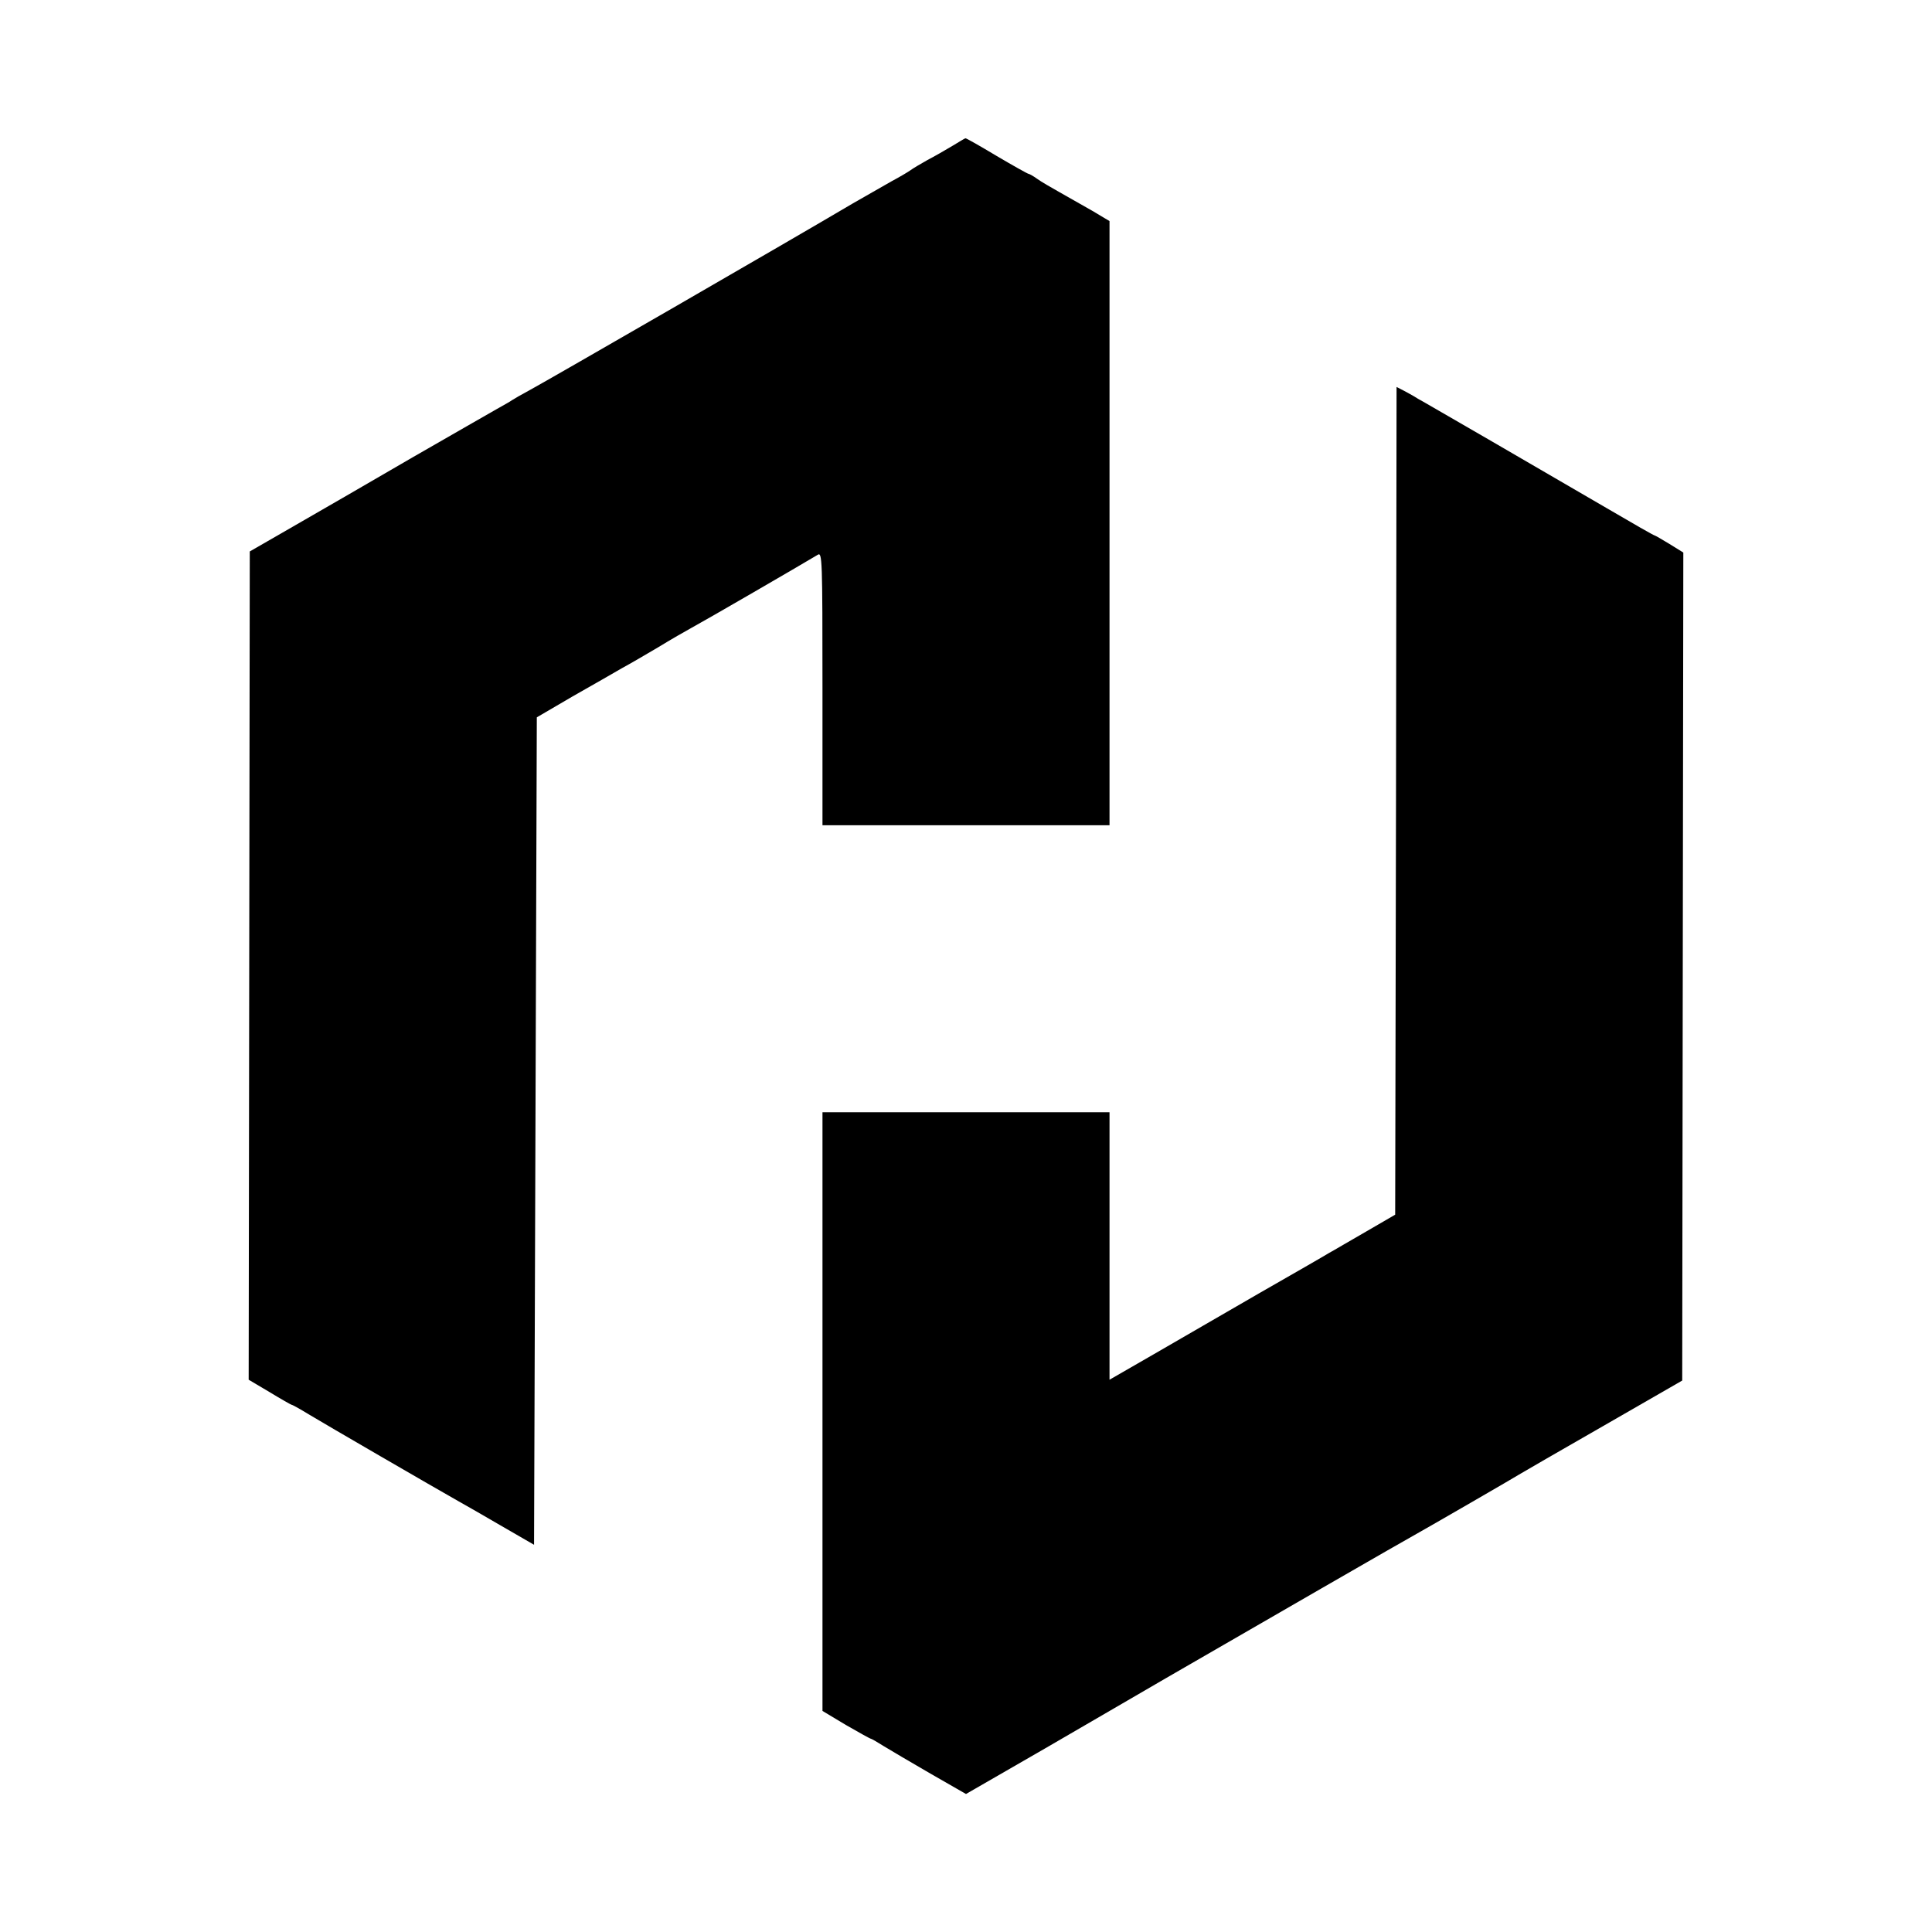 <?xml version="1.0" standalone="no"?>
<!DOCTYPE svg PUBLIC "-//W3C//DTD SVG 20010904//EN"
 "http://www.w3.org/TR/2001/REC-SVG-20010904/DTD/svg10.dtd">
<svg version="1.0" xmlns="http://www.w3.org/2000/svg"
 width="700pt" height="700pt" viewBox="0 0 700 700"
 preserveAspectRatio="xMidYMid meet">
<g transform="translate(0,700) scale(0.1,-0.1)"
fill="#000000" stroke="none">
<path d="M3450 6471 c-25 -15 -65 -38 -90 -51 -25 -14 -52 -30 -60 -36 -8 -6
-40 -25 -70 -41 -30 -17 -93 -53 -140 -80 -235 -139 -1100 -638 -1170 -676
-30 -16 -59 -33 -65 -37 -5 -4 -30 -18 -55 -32 -25 -14 -162 -93 -305 -175
-143 -83 -334 -194 -425 -246 l-165 -95 -2 -1500 -2 -1501 76 -45 c41 -25 78
-46 80 -46 3 0 30 -15 61 -34 56 -34 456 -266 541 -314 25 -14 97 -55 160 -92
l116 -67 5 1499 5 1499 130 76 c72 41 153 87 180 103 28 15 86 49 130 75 44
27 98 58 120 70 57 31 388 223 458 265 16 10 17 -15 17 -485 l0 -495 520 0
520 0 0 1095 0 1094 -62 37 c-35 20 -88 50 -118 67 -30 17 -67 38 -82 49 -14
10 -28 18 -31 18 -3 0 -55 29 -116 65 -60 36 -111 65 -113 64 -2 0 -23 -13
-48 -28z"/>
<path d="M5058 4099 l-3 -1500 -105 -61 c-58 -33 -118 -69 -135 -78 -16 -10
-131 -76 -255 -147 -124 -72 -296 -171 -382 -221 l-158 -91 0 484 0 485 -520
0 -520 0 0 -1085 0 -1084 85 -51 c47 -27 88 -50 91 -50 2 0 23 -12 45 -26 23
-14 99 -59 170 -100 l129 -74 288 166 c158 92 355 206 437 254 320 185 878
507 910 524 31 17 358 206 375 217 8 5 143 83 300 173 l285 164 2 1500 2 1500
-50 31 c-28 17 -52 31 -54 31 -3 0 -80 44 -172 98 -93 54 -280 163 -418 243
-137 79 -257 149 -267 154 -9 6 -30 18 -47 27 l-31 16 -2 -1499z"/>
</g>
</svg>
